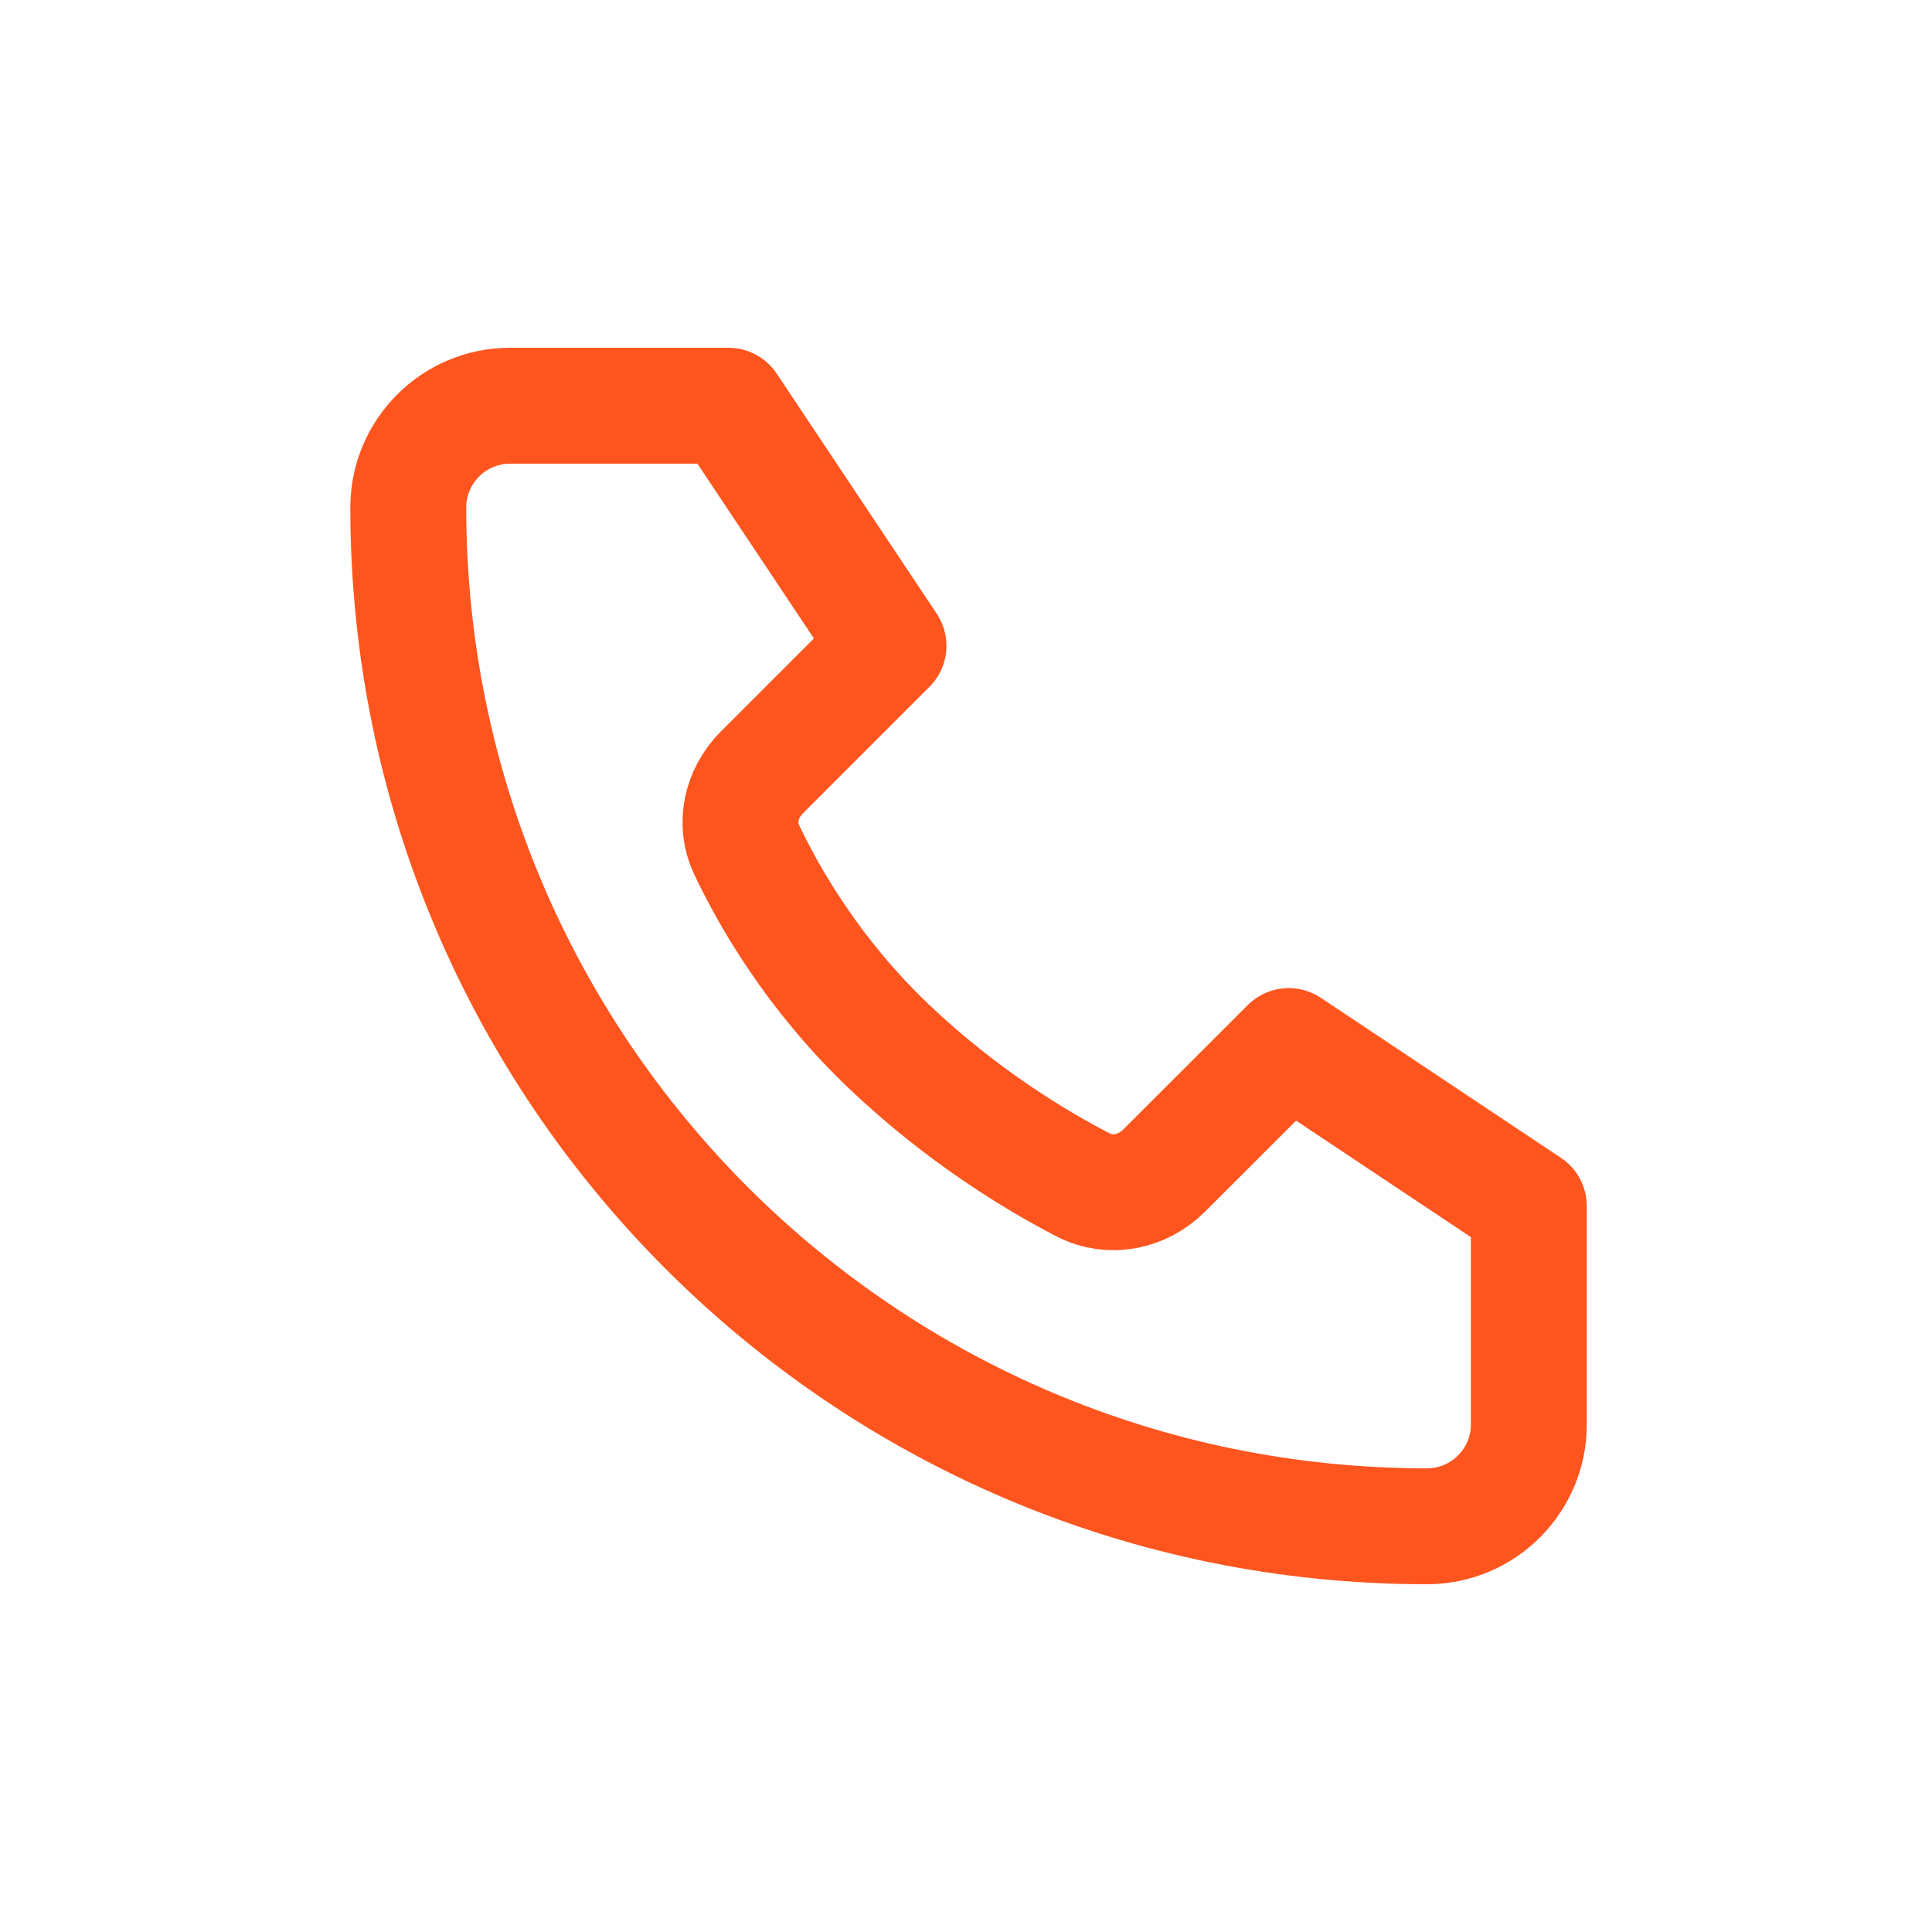 <svg width="25" height="25" viewBox="0 0 25 25" fill="none" xmlns="http://www.w3.org/2000/svg">
<path d="M9.426 5.25H6.601C5.873 5.25 5.283 5.84 5.283 6.568C5.283 13.848 11.184 19.75 18.465 19.75C19.192 19.75 19.783 19.16 19.783 18.432V15.607L16.676 13.536L15.064 15.147C14.785 15.427 14.366 15.514 14.015 15.332C13.418 15.024 12.451 14.445 11.497 13.536C10.52 12.604 9.948 11.601 9.661 10.994C9.5 10.654 9.593 10.261 9.859 9.995L11.497 8.357L9.426 5.25Z" stroke="#FE551F" stroke-width="1.5" stroke-linecap="round" stroke-linejoin="round"/>
</svg>
